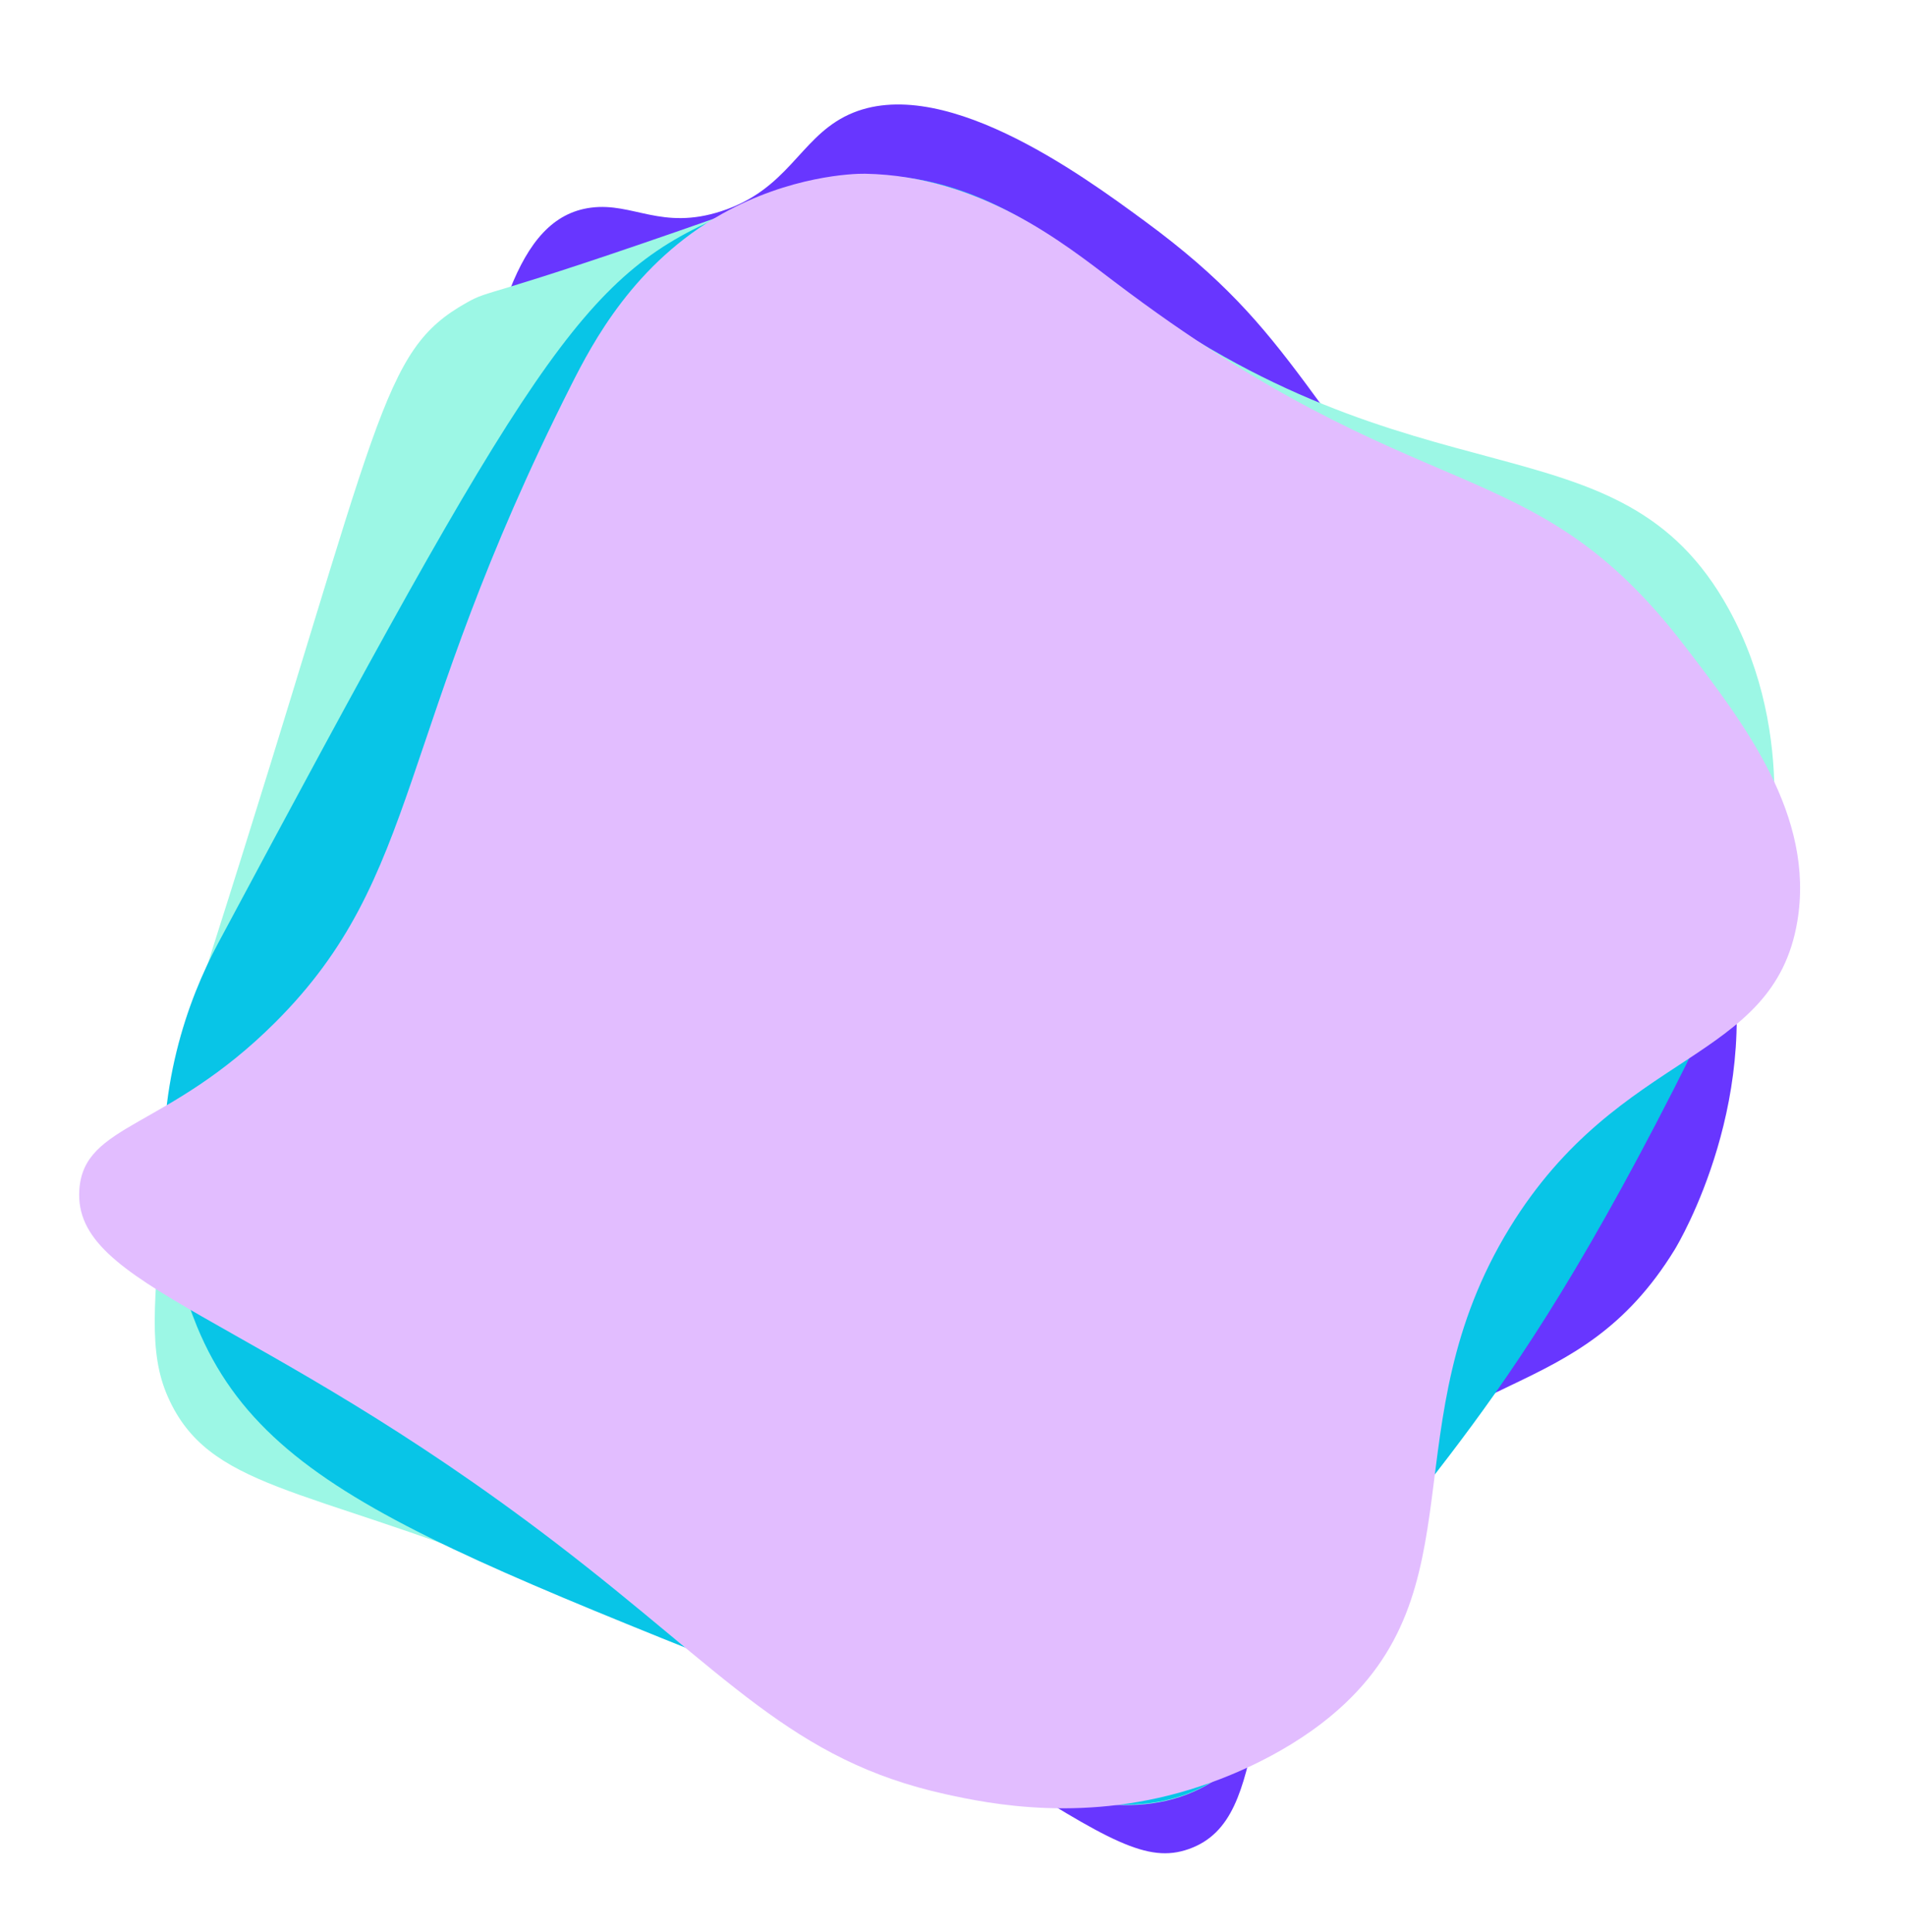 <?xml version="1.0" encoding="UTF-8"?>
<svg width="738px" height="748px" viewBox="0 0 738 748" version="1.1" xmlns="http://www.w3.org/2000/svg" xmlns:xlink="http://www.w3.org/1999/xlink">
    <title>perk copy 2</title>
    <g id="Design" stroke="none" stroke-width="1" fill="none" fill-rule="evenodd">
        <g id="Perk-Service-Info_b/index_1280" transform="translate(-215, -685)">
            <g id="背景装飾" transform="translate(-424.202, -104.055)">
                <g id="perk-copy-2" transform="translate(1008.202, 1163.054) scale(-1, 1) rotate(-369) translate(-1008.202, -1163.054) translate(687.202, 836.054)">
                    <path d="M130.054,167.866 C62.844,224.113 43.079,229.021 27.804,265.362 C1.958,326.853 26.596,388.815 27.804,391.727 C55.563,458.688 107.364,448.303 140.388,515.368 C172.222,580.017 145.545,633.248 177.372,650.448 C192.242,658.484 208.208,652.344 257.866,630.839 C401.153,568.787 391.36,566.576 433.541,552.405 C472.022,539.479 513.019,530.284 568.424,500.117 C587.141,489.926 602.061,480.304 609.215,463.079 C622.939,430.038 598.344,392.478 585.828,369.94 C509.112,231.787 562.944,75.784 505.334,58.931 C489.586,54.324 477.001,63.476 455.296,52.395 C431.419,40.205 429.889,20.575 413.961,8.821 C381.412,-15.198 319.808,16.601 292.675,30.608 C226.585,64.724 223.224,89.892 130.054,167.866" id="Fill-1" fill="#6836FF" style="mix-blend-mode: multiply;"></path>
                    <path d="M45.827,143.685 C11.245,188.338 14.557,242.562 15.311,252.152 C20.149,313.715 59.215,312.727 92.146,394.411 C111.074,441.362 117.726,490.2 150.454,587.361 C153.664,596.89 159.91,614.666 176.611,626.607 C201.962,644.73 235.445,637.907 257.261,633.147 C360.805,610.555 399.66,596.746 450.713,585.182 C538.127,565.38 574.077,571.916 595.12,539.397 C605.605,523.194 605.831,503.809 609.289,465.269 C613.462,418.759 608.009,383.535 604.929,363.343 C572.506,150.814 577.545,126.847 547.166,102.806 C538.361,95.837 542.677,101.602 455.073,54.296 C424.798,37.948 416.613,33.118 402.759,30.313 C360.391,21.737 324.047,44.055 300.856,56.476 C170.369,126.365 99.988,73.752 45.827,143.685" id="Fill-4" fill="#9CF7E5" style="mix-blend-mode: multiply;"></path>
                    <path d="M85.652,169.422 C35.607,217.557 28.62,250.936 26.97,267.01 C24.818,287.962 29.23,303.776 37.836,330.252 C89.85,490.256 117.877,494.591 150.31,587.033 C153.573,596.332 159.589,614.244 176.392,626.287 C203.419,645.658 240.151,636.807 256.808,632.829 C467.848,582.429 548.658,575.649 588.254,510.707 C601.679,488.69 607.815,464.912 607.815,464.912 C618.743,422.569 611.525,386.156 603.468,362.963 C519.535,121.346 504.759,85.285 454.046,53.842 C438.623,44.28 422.85,33.55 401.884,29.854 C361.799,22.788 329.079,40.877 300.277,56.023 C154.827,132.514 138.41,118.676 85.652,169.422" id="Fill-6" fill="#08C5E7" style="mix-blend-mode: multiply;"></path>
                    <path d="M0.803,258.834 C1.325,314.744 61.001,317.951 92.263,393.464 C126.355,475.815 80.98,533.835 130.916,590.774 C148.392,610.701 170.477,622.441 176.646,625.658 C217.71,647.074 256.495,645.203 273.551,644.19 C334.673,640.562 364.466,611.494 437.962,571.697 C567.531,501.538 638.252,503.445 641.571,465.411 C643.816,439.665 611.534,437.373 576.785,389.648 C529.4,324.566 548.717,272.907 502.202,128.021 C496.59,110.54 485.456,77.49 454.839,53.348 C431.284,34.775 407.286,30.02 402.576,29.365 C358.416,23.229 322.311,43.984 300.771,55.528 C168.059,126.655 131.761,92.798 60.687,160.179 C33.009,186.418 0.414,217.321 0.803,258.834 Z" id="Fill-8" fill="#E2BDFF" style="mix-blend-mode: multiply;"></path>
                </g>
            </g>
        </g>
    </g>
</svg>